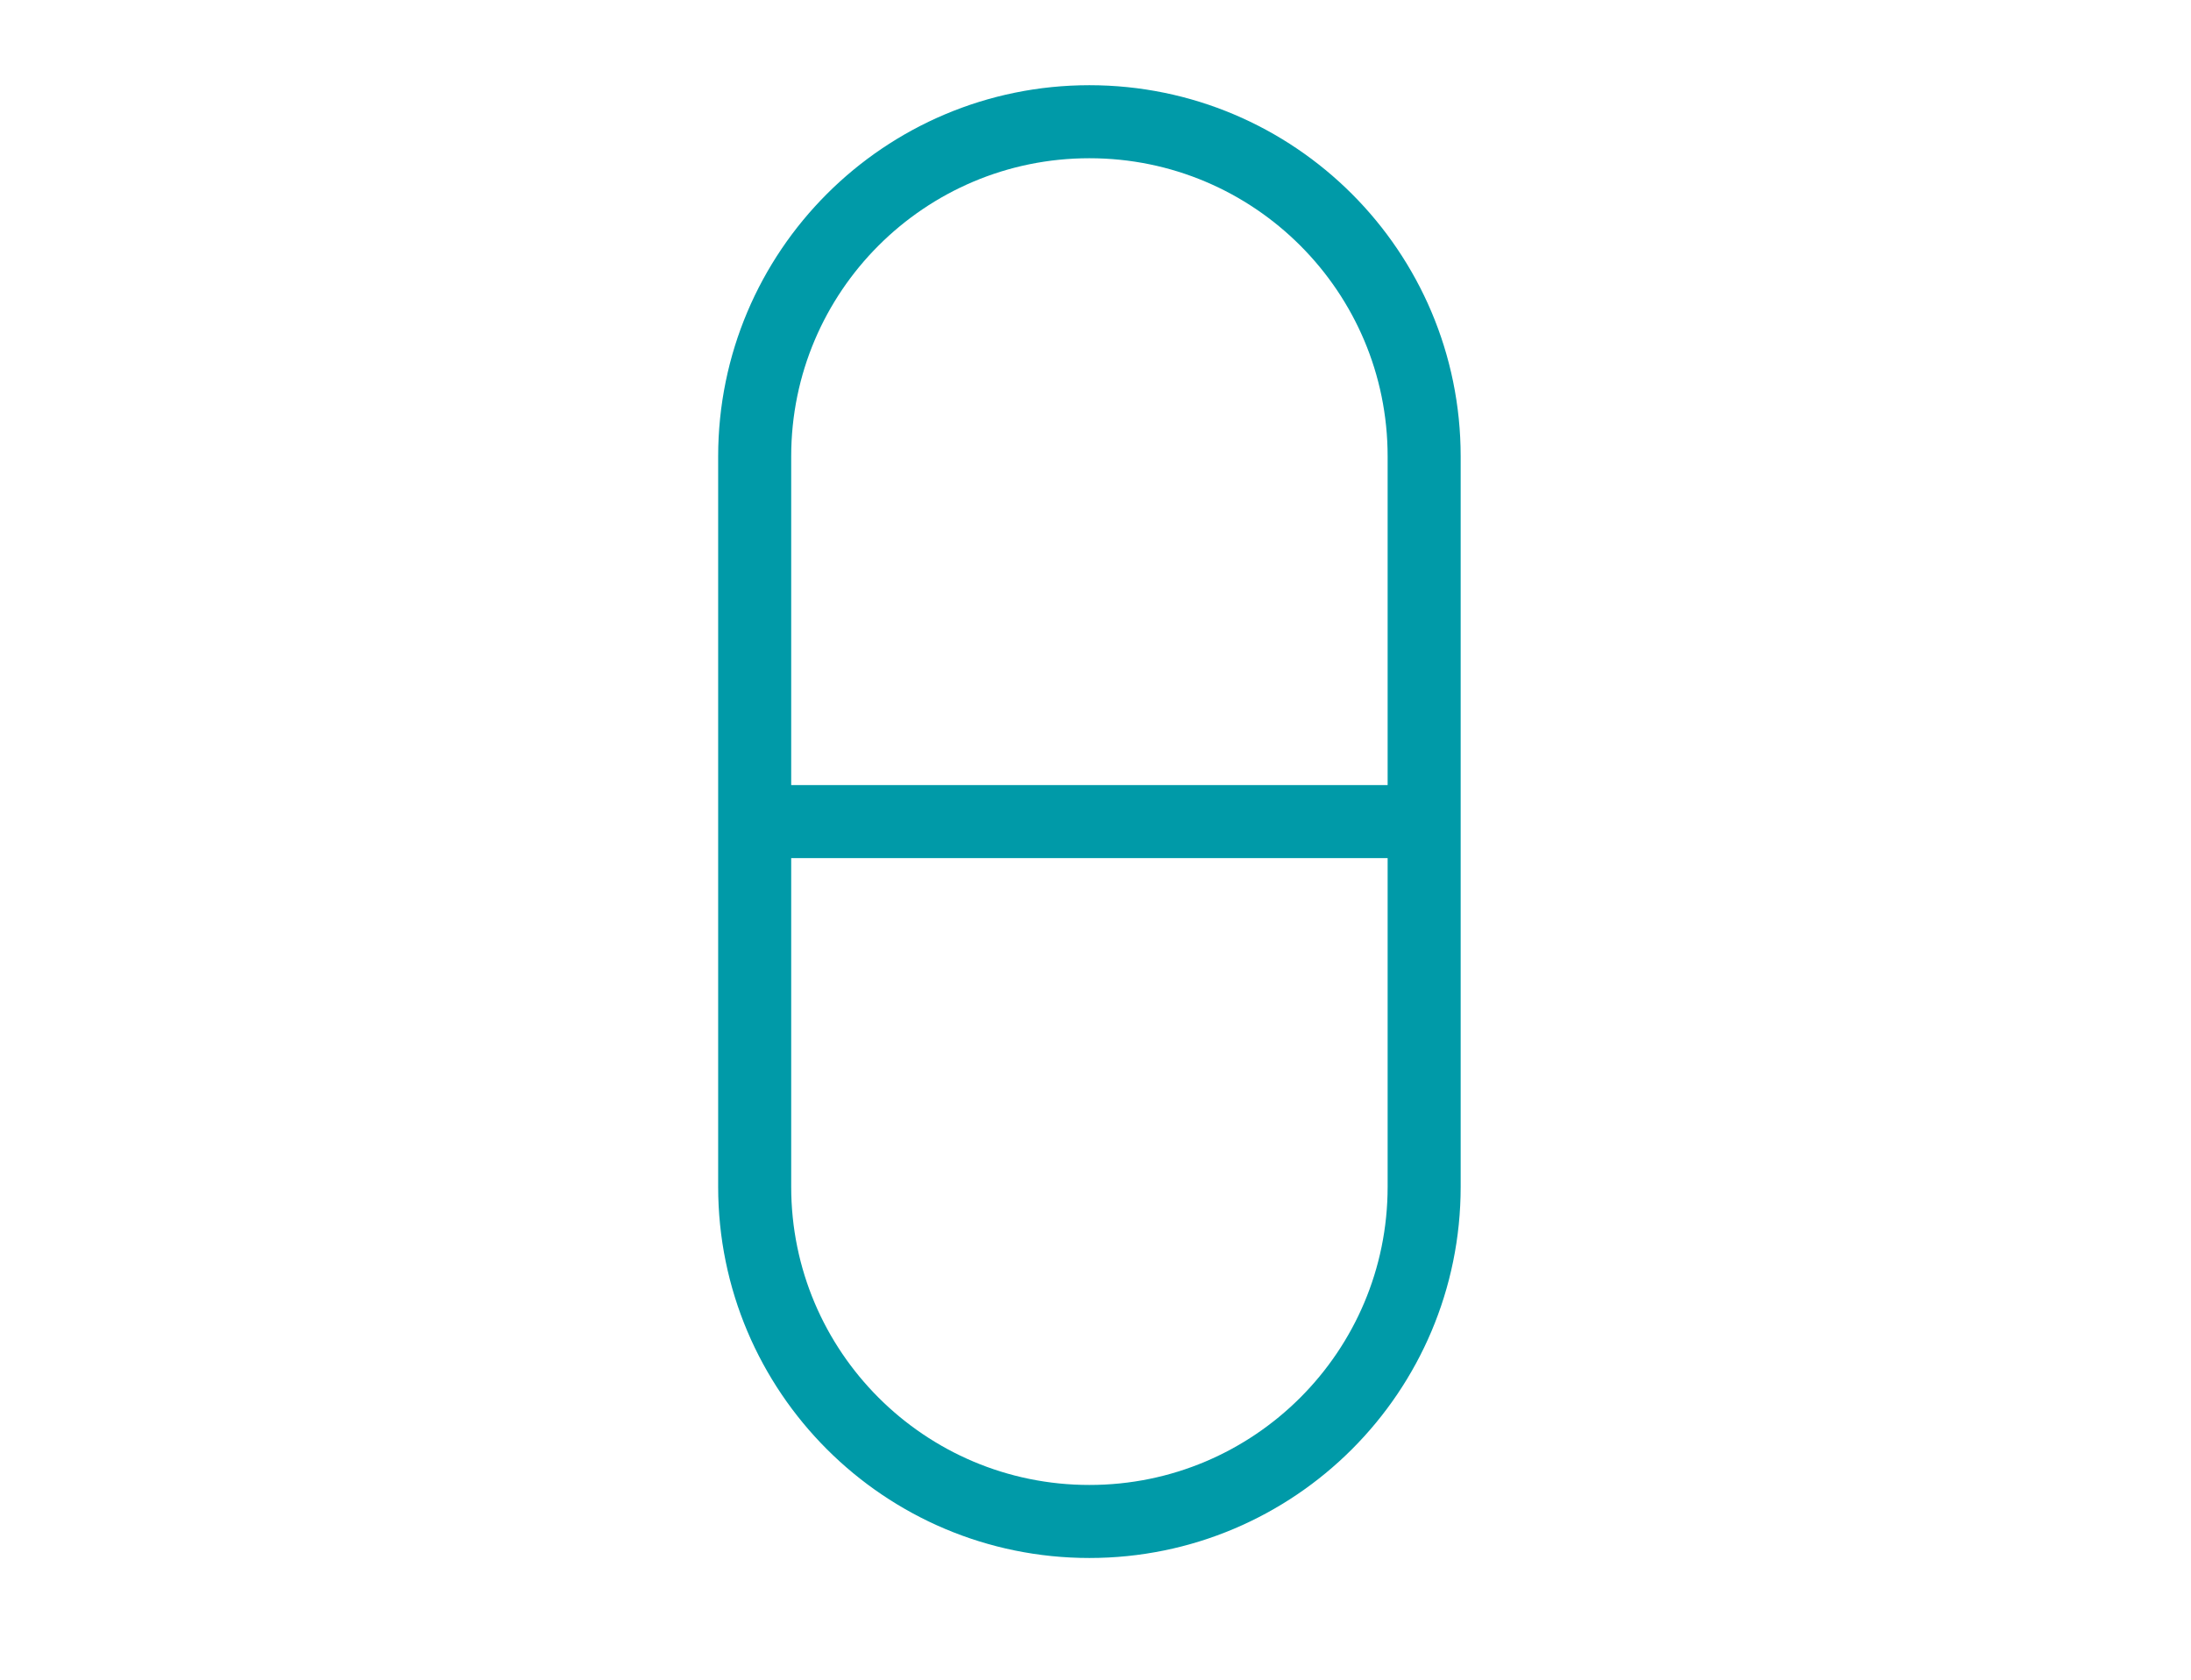 <svg width="90" height="69" viewBox="0 0 90 69" fill="none" xmlns="http://www.w3.org/2000/svg">
<path d="M58.5 18.75C58.5 11.156 52.344 5 44.75 5C37.156 5 31 11.156 31 18.75V48.75C31 56.344 37.156 62.5 44.75 62.5C52.344 62.5 58.5 56.344 58.5 48.75V18.75Z" stroke="#009AA8" stroke-width="3" stroke-miterlimit="10"/>
<path d="M31 33.75H58.5" stroke="#009AA8" stroke-width="3" stroke-miterlimit="10"/>
</svg>
